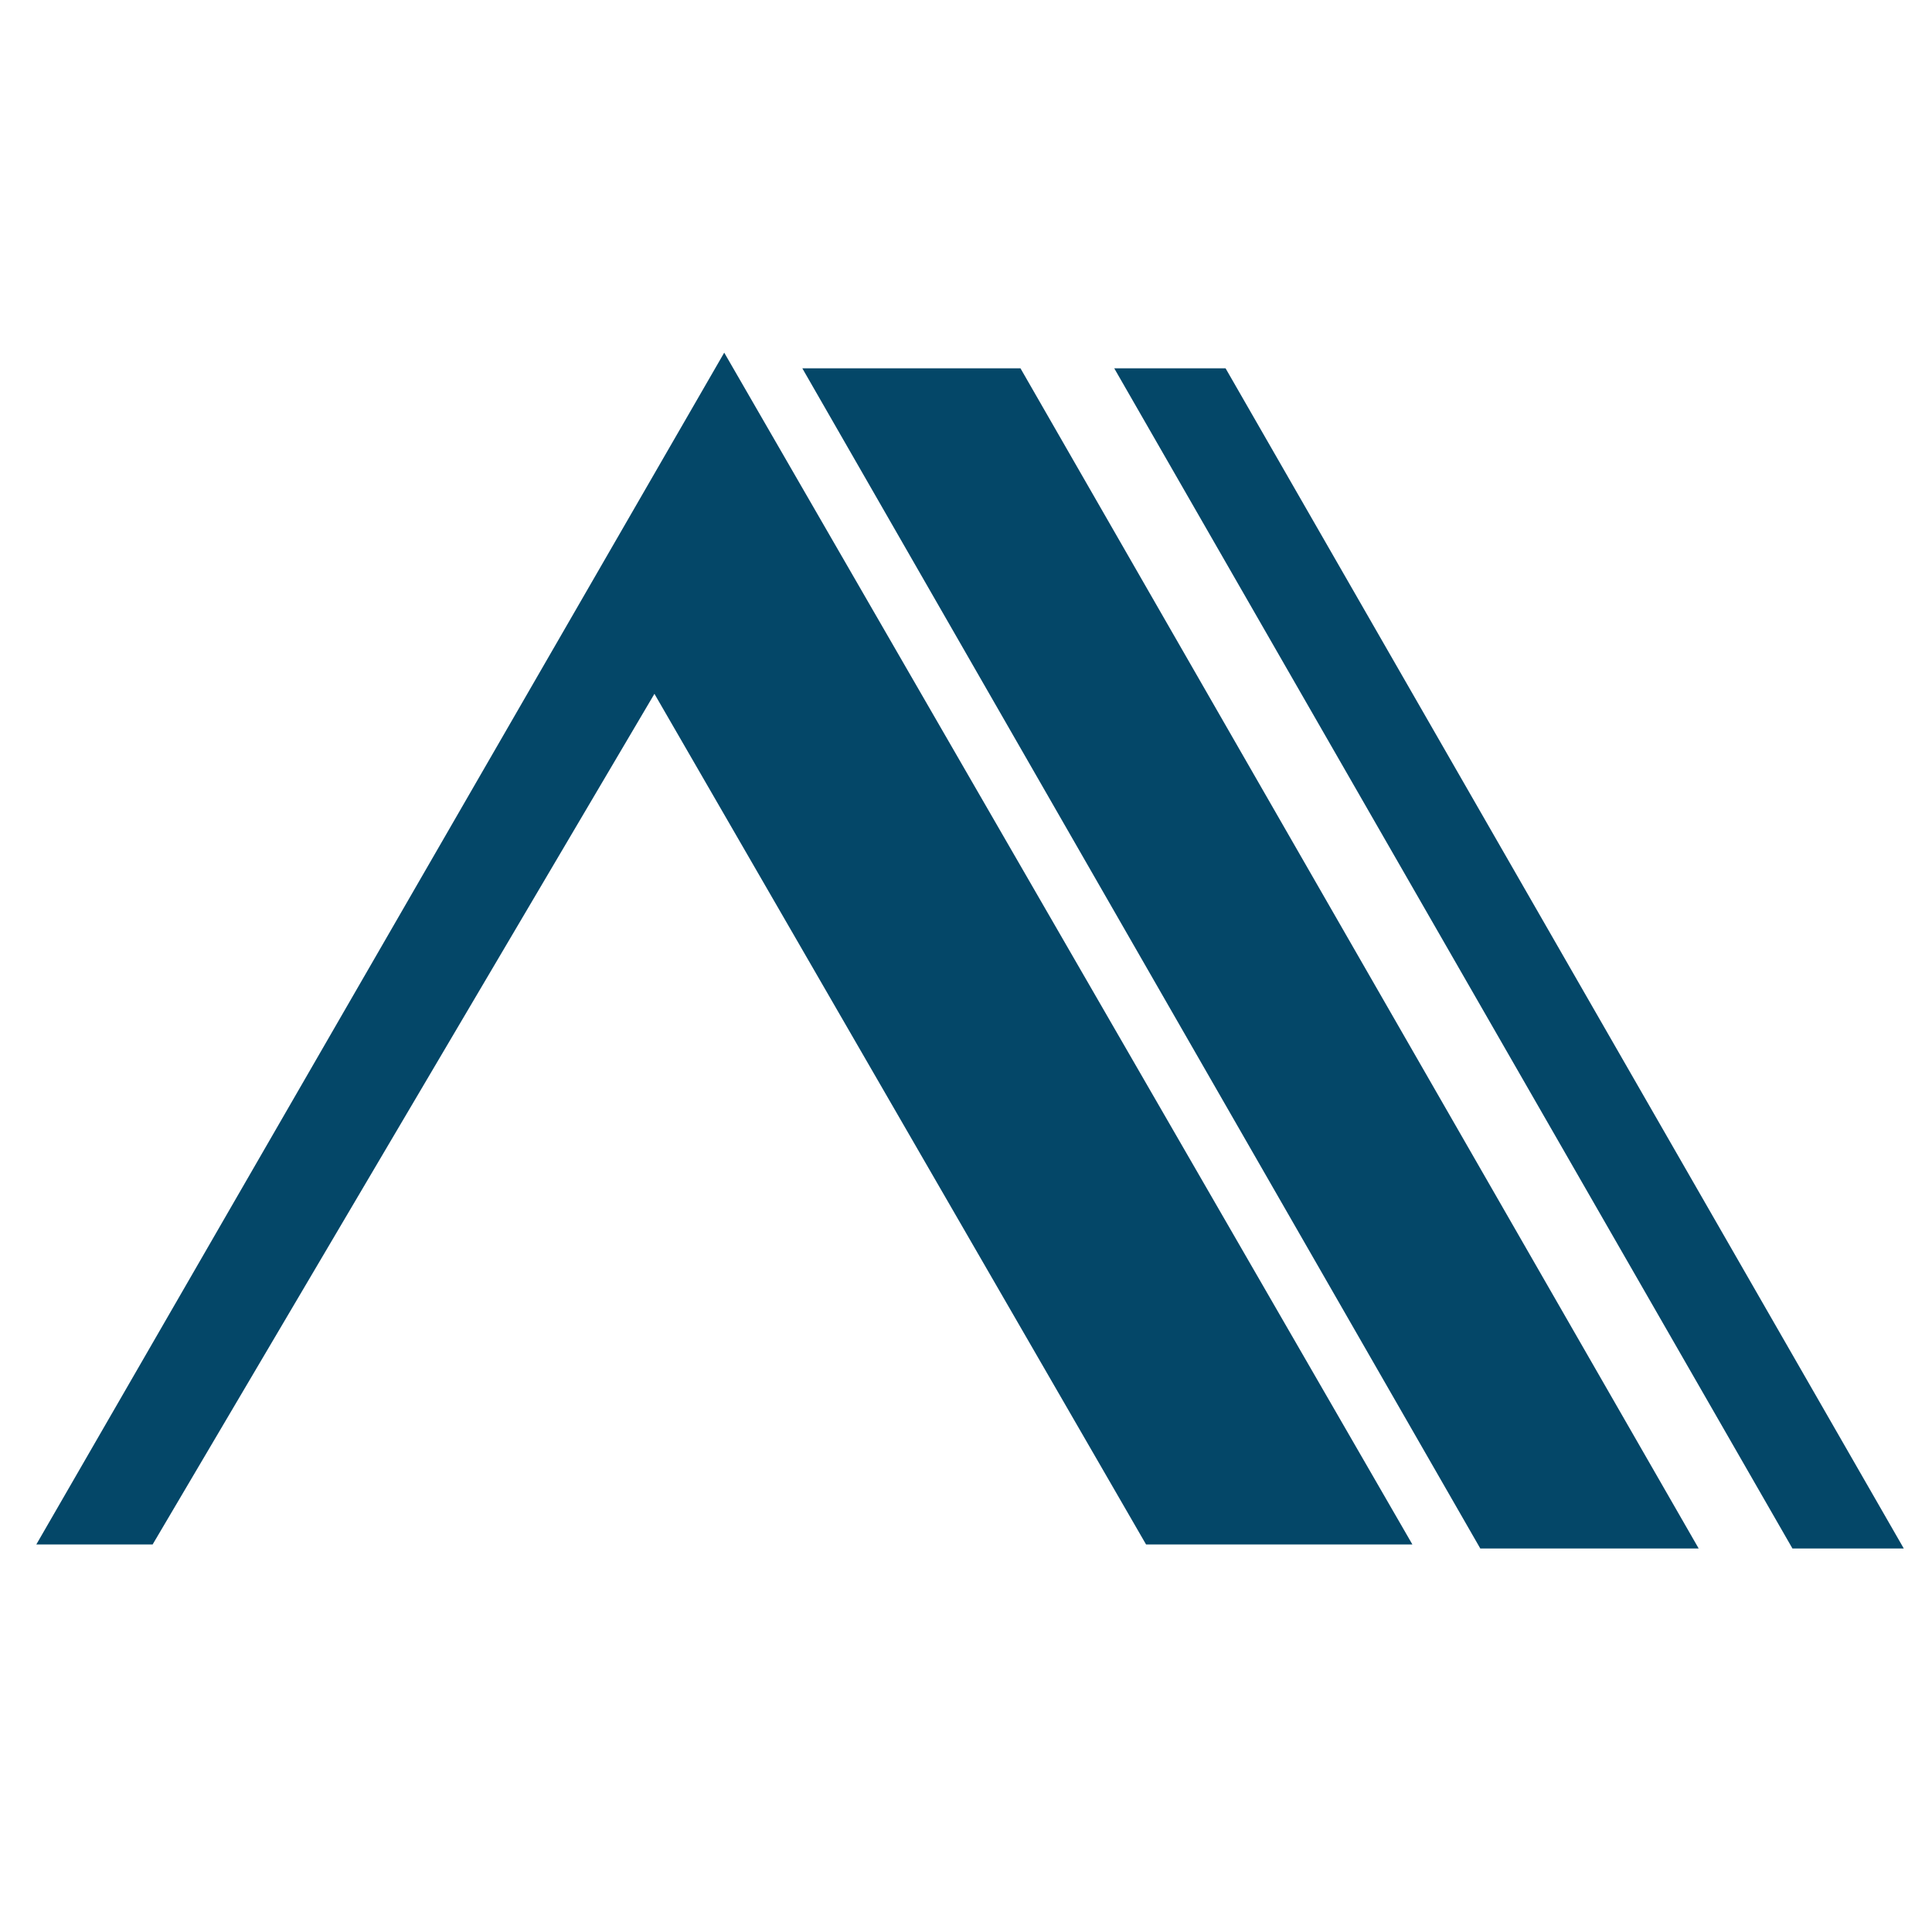 <svg xmlns="http://www.w3.org/2000/svg" xmlns:xlink="http://www.w3.org/1999/xlink" width="512" viewBox="0 0 384 384" height="512" preserveAspectRatio="xMidYMid meet"><path fill="#044768" d="M 143.945 70.094 L 7.219 306.973 L 30.336 306.973 L 130.074 137.902 L 227.789 306.973 L 280.723 306.973 Z M 143.945 70.094 " fill-opacity="1" fill-rule="nonzero"></path><path fill="#044768" d="M 337.625 307.773 L 294.219 307.773 L 159.469 73.207 L 202.828 73.207 Z M 337.625 307.773 " fill-opacity="1" fill-rule="nonzero"></path><path fill="#044768" d="M 378.391 307.773 L 356.262 307.773 L 221.465 73.207 L 243.594 73.207 Z M 378.391 307.773 " fill-opacity="1" fill-rule="nonzero"></path></svg>